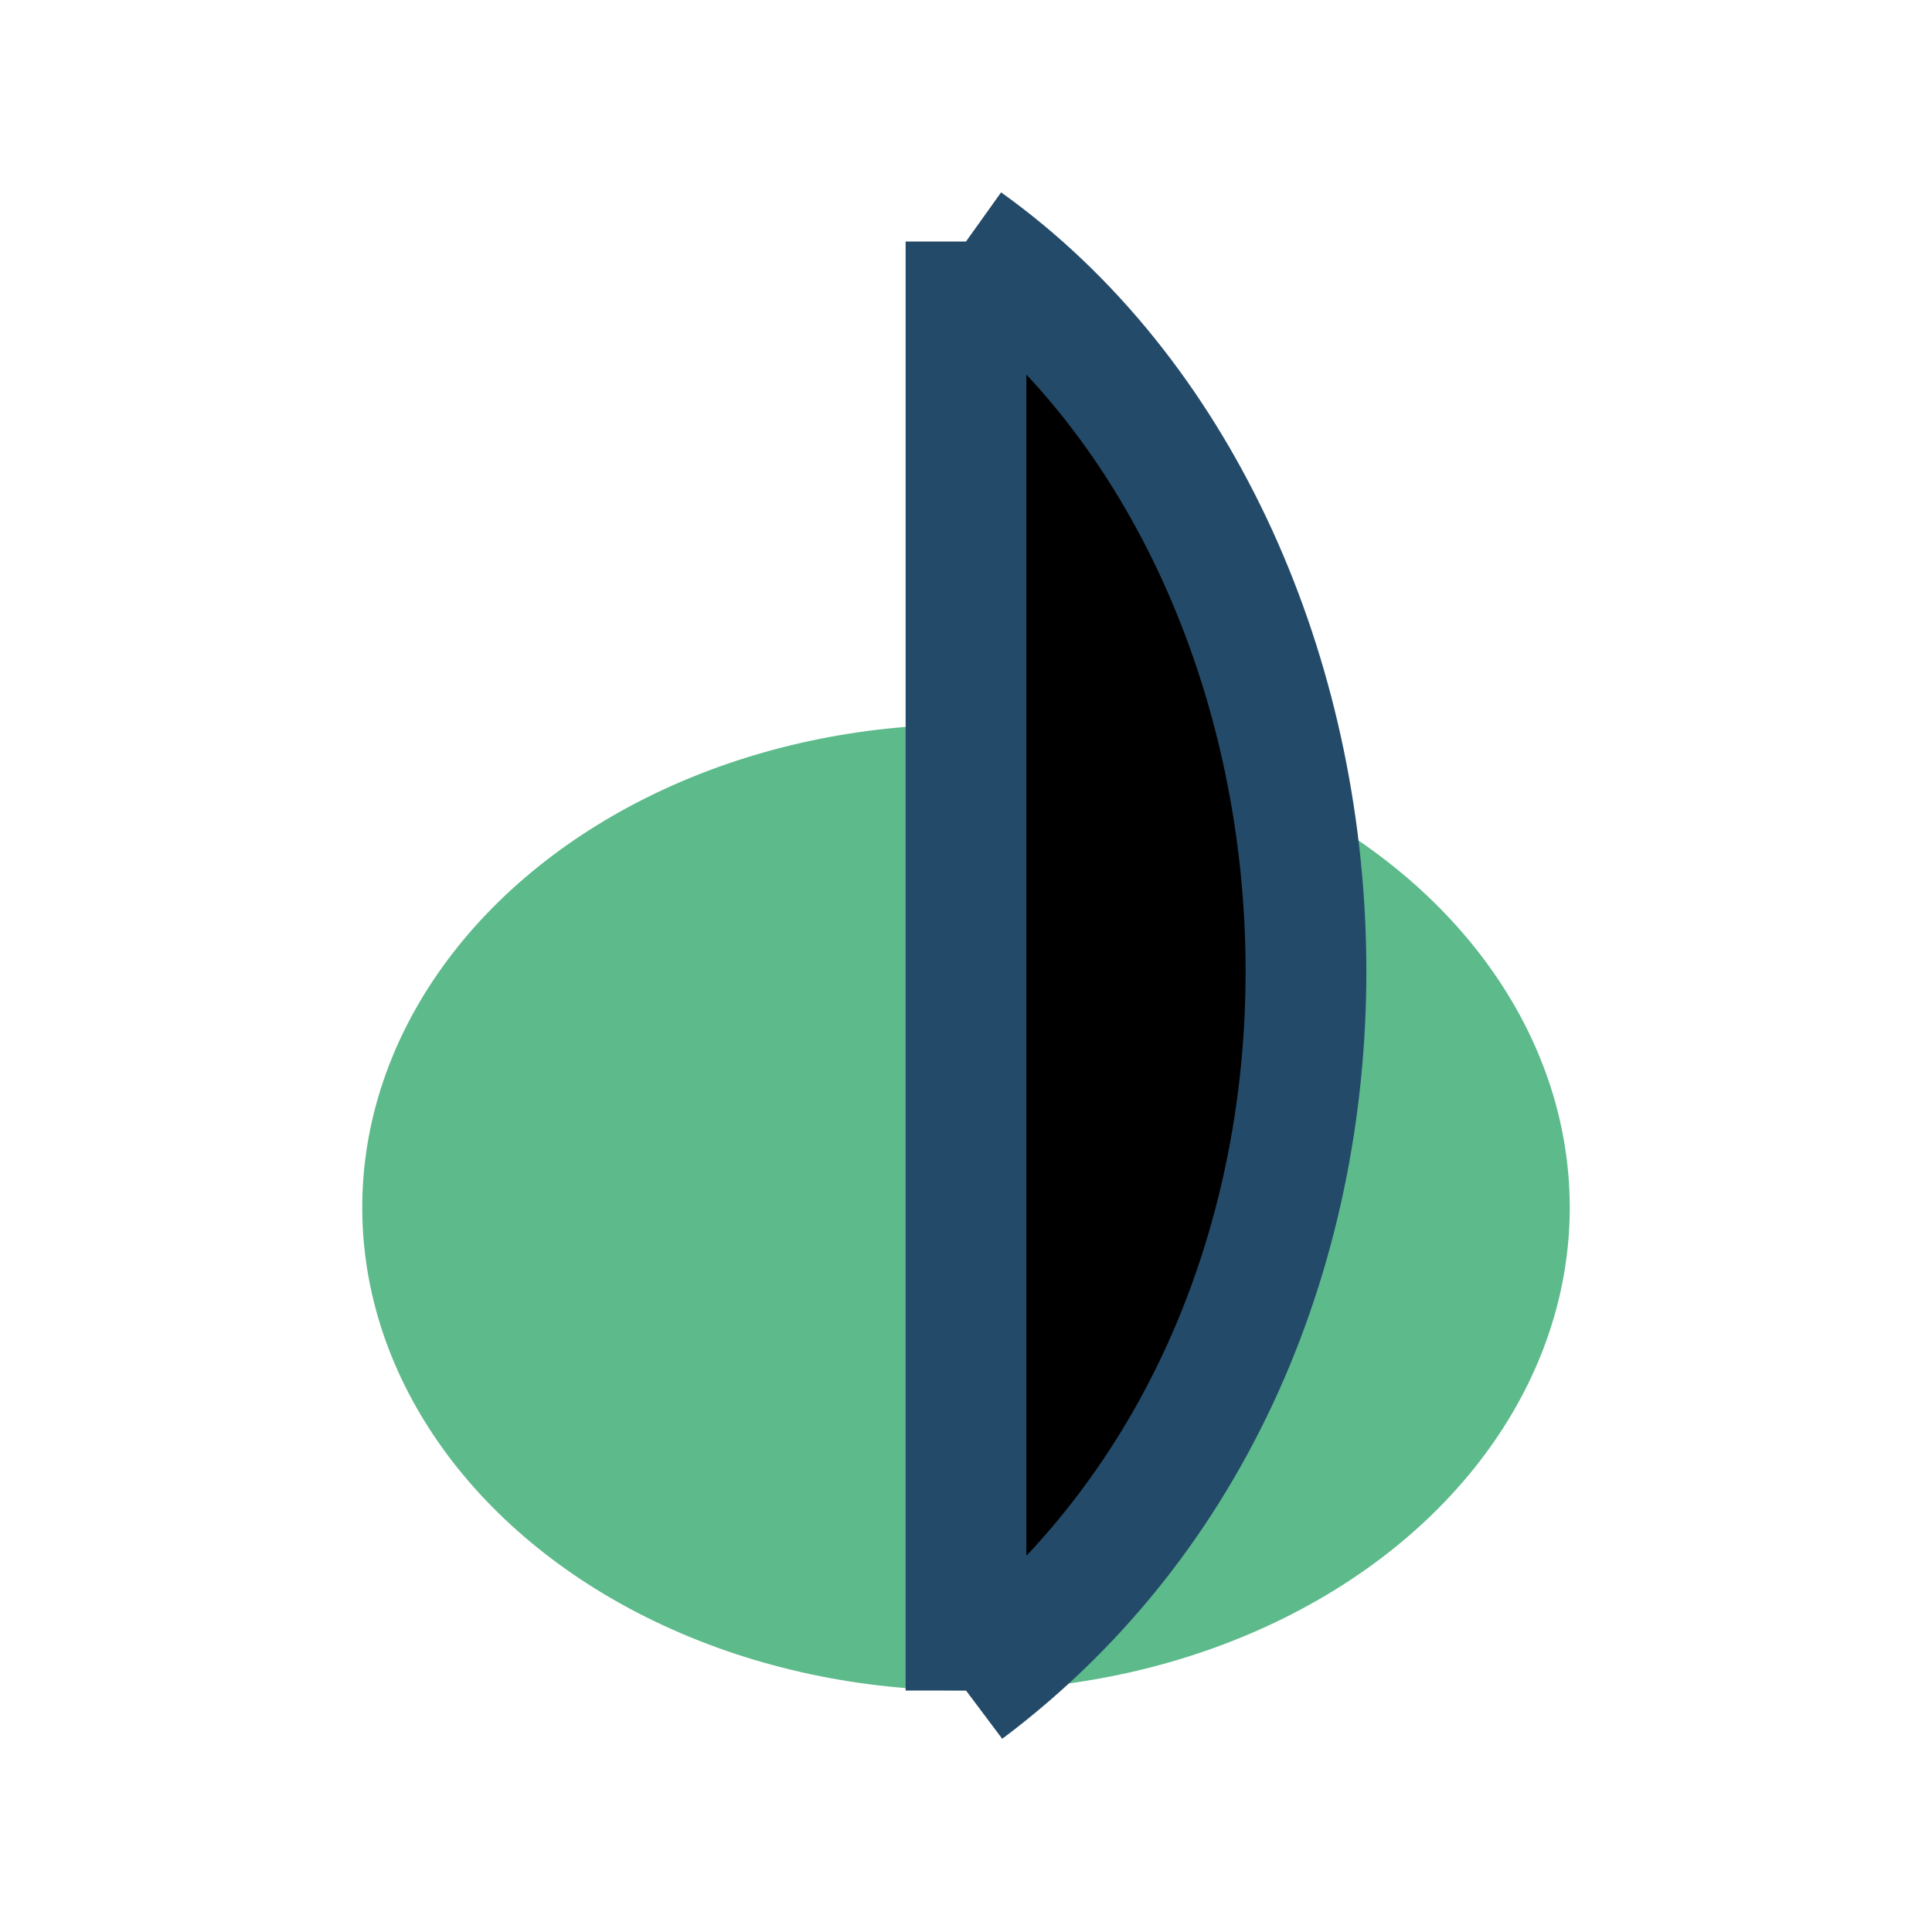 <?xml version="1.0" encoding="UTF-8"?>
<svg xmlns="http://www.w3.org/2000/svg" width="32" height="32" viewBox="0 0 32 32"><ellipse cx="16" cy="20" rx="10" ry="8" fill="#5DBA8B"/><path d="M16 28V4m0 0c7 5 8 18 0 24" stroke="#244A69" stroke-width="2"/></svg>